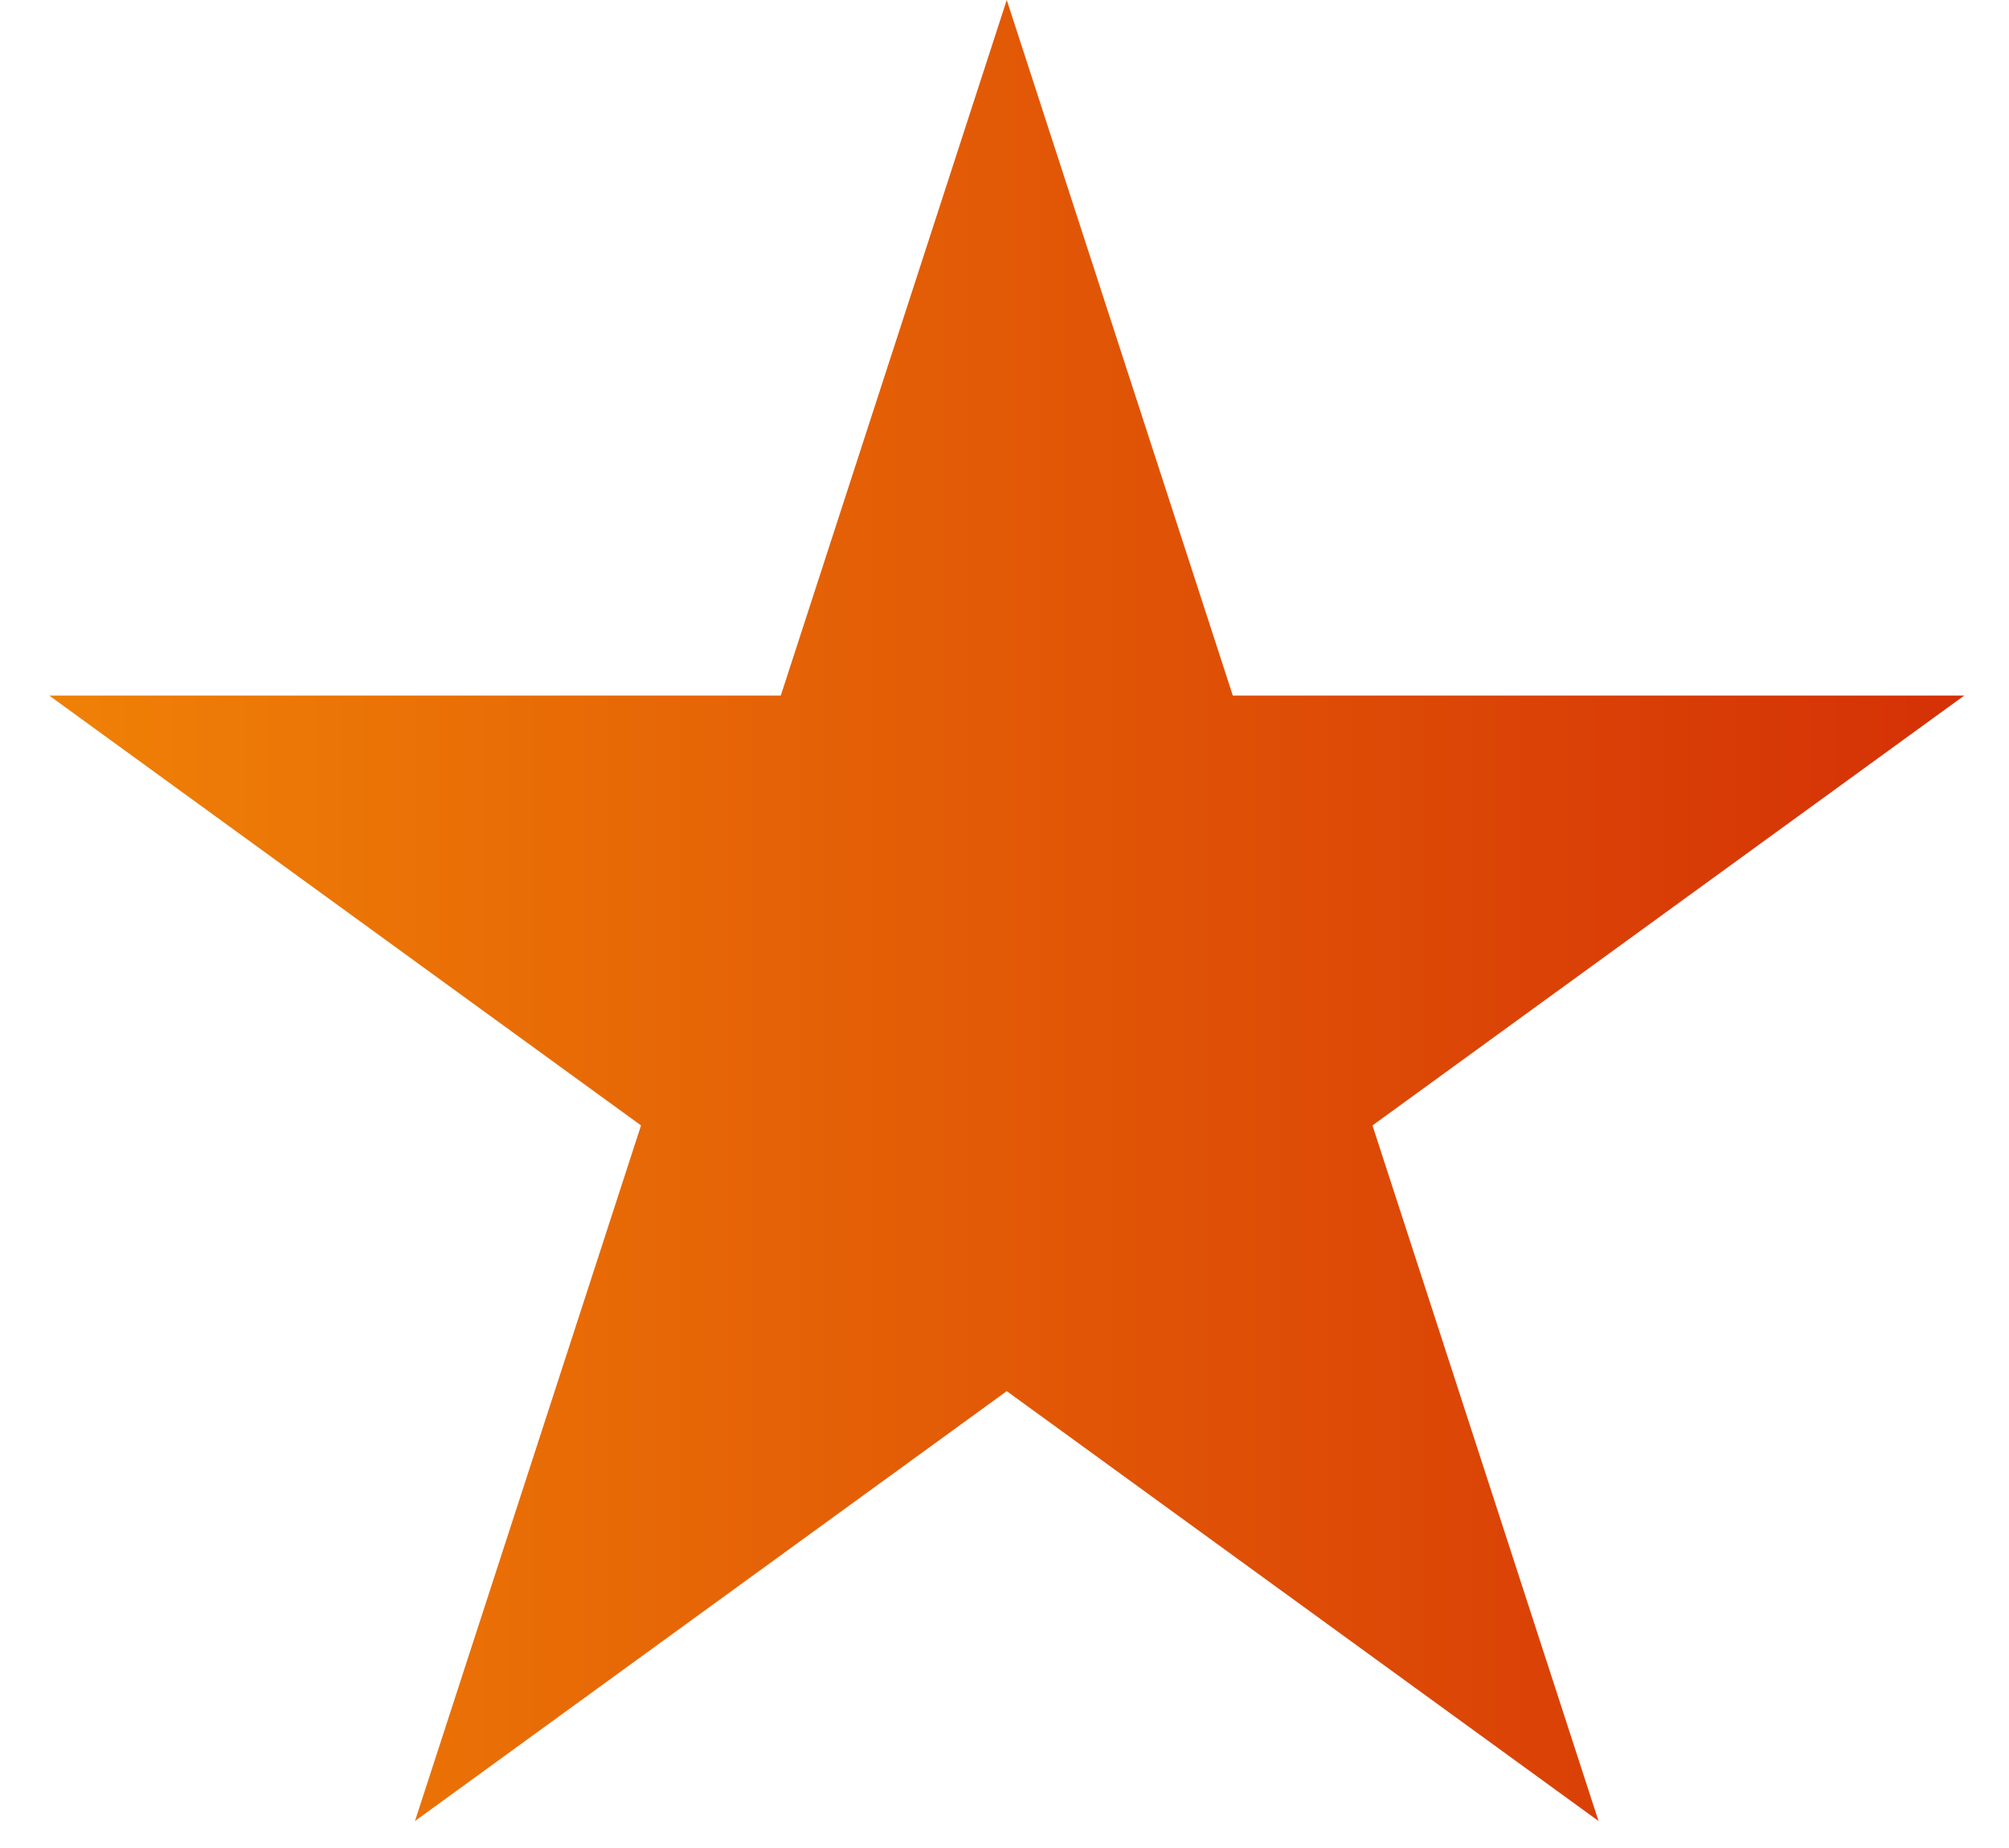 <svg xmlns="http://www.w3.org/2000/svg" width="25" height="23" viewBox="0 0 25 23" fill="none"><path d="M12.528.0l2.813 8.657h9.102L17.079 14.007l2.813 8.657-7.364-5.35-7.364 5.35 2.813-8.657L.613 8.657H9.716L12.528.0z" fill="url(#paint0_linear_64_218)"/><defs><linearGradient id="paint0_linear_64_218" x1="-.974" y1="9.966" x2="25.057" y2="9.966" gradientUnits="userSpaceOnUse"><stop stop-color="#f18606"/><stop offset="1" stop-color="#d42f06"/></linearGradient></defs></svg>